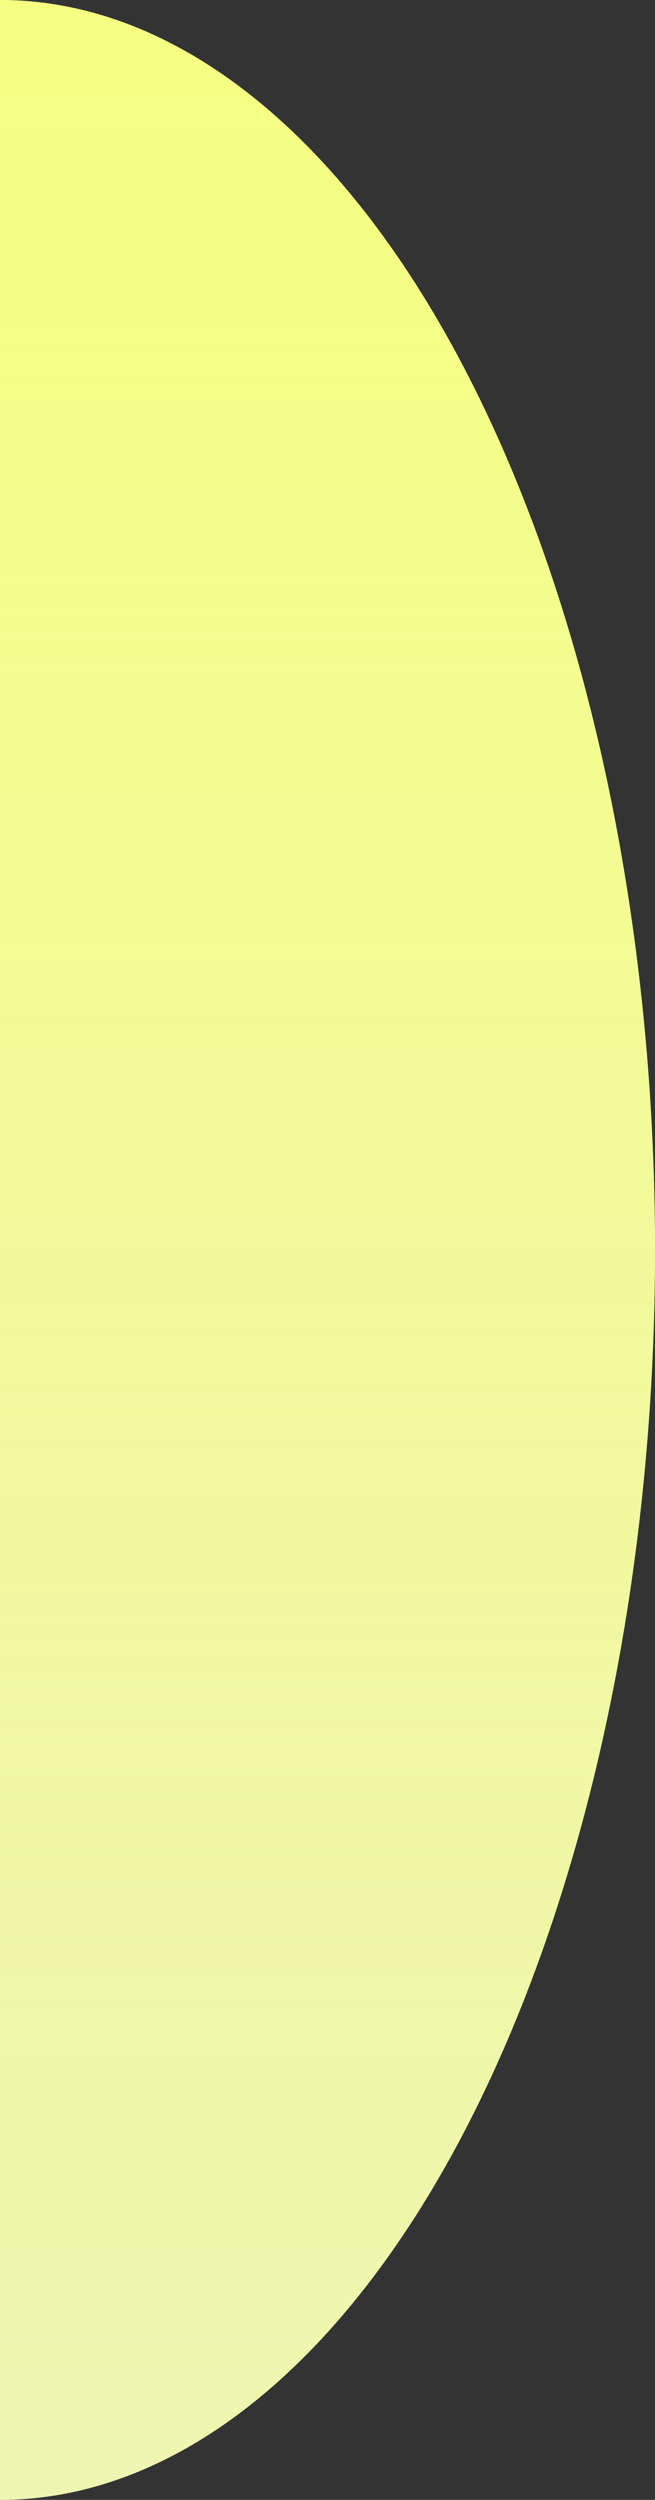 <?xml version="1.0" encoding="UTF-8"?> <svg xmlns="http://www.w3.org/2000/svg" width="492" height="1876" viewBox="0 0 492 1876" fill="none"><rect x="0" y="0" width="492" height="1876" fill="#333333" stroke="none"/> <path d="M4.3012e-05 0C64.61 0 128.588 24.262 188.28 71.401C247.972 118.54 302.21 187.633 347.897 274.734C393.583 361.835 429.823 465.24 454.549 579.043C479.274 692.846 492 814.82 492 938C492 1061.18 479.274 1183.15 454.549 1296.96C429.823 1410.76 393.583 1514.16 347.897 1601.27C302.21 1688.37 247.972 1757.46 188.28 1804.6C128.588 1851.74 64.61 1876 0 1876L4.3012e-05 0Z" fill="#E5E5E5"></path> <path d="M4.3012e-05 0C64.61 0 128.588 24.262 188.28 71.401C247.972 118.54 302.21 187.633 347.897 274.734C393.583 361.835 429.823 465.24 454.549 579.043C479.274 692.846 492 814.82 492 938C492 1061.18 479.274 1183.15 454.549 1296.96C429.823 1410.76 393.583 1514.16 347.897 1601.27C302.21 1688.37 247.972 1757.46 188.28 1804.6C128.588 1851.74 64.61 1876 0 1876L4.3012e-05 0Z" fill="url(#paint0_linear_197_2)"></path> <defs> <linearGradient id="paint0_linear_197_2" x1="16.55" y1="3.16266e-06" x2="16.55" y2="2476" gradientUnits="userSpaceOnUse"> <stop stop-color="#F5FF80"></stop> <stop offset="1" stop-color="#F2FE9C" stop-opacity="0.54"></stop> </linearGradient> </defs> </svg> 